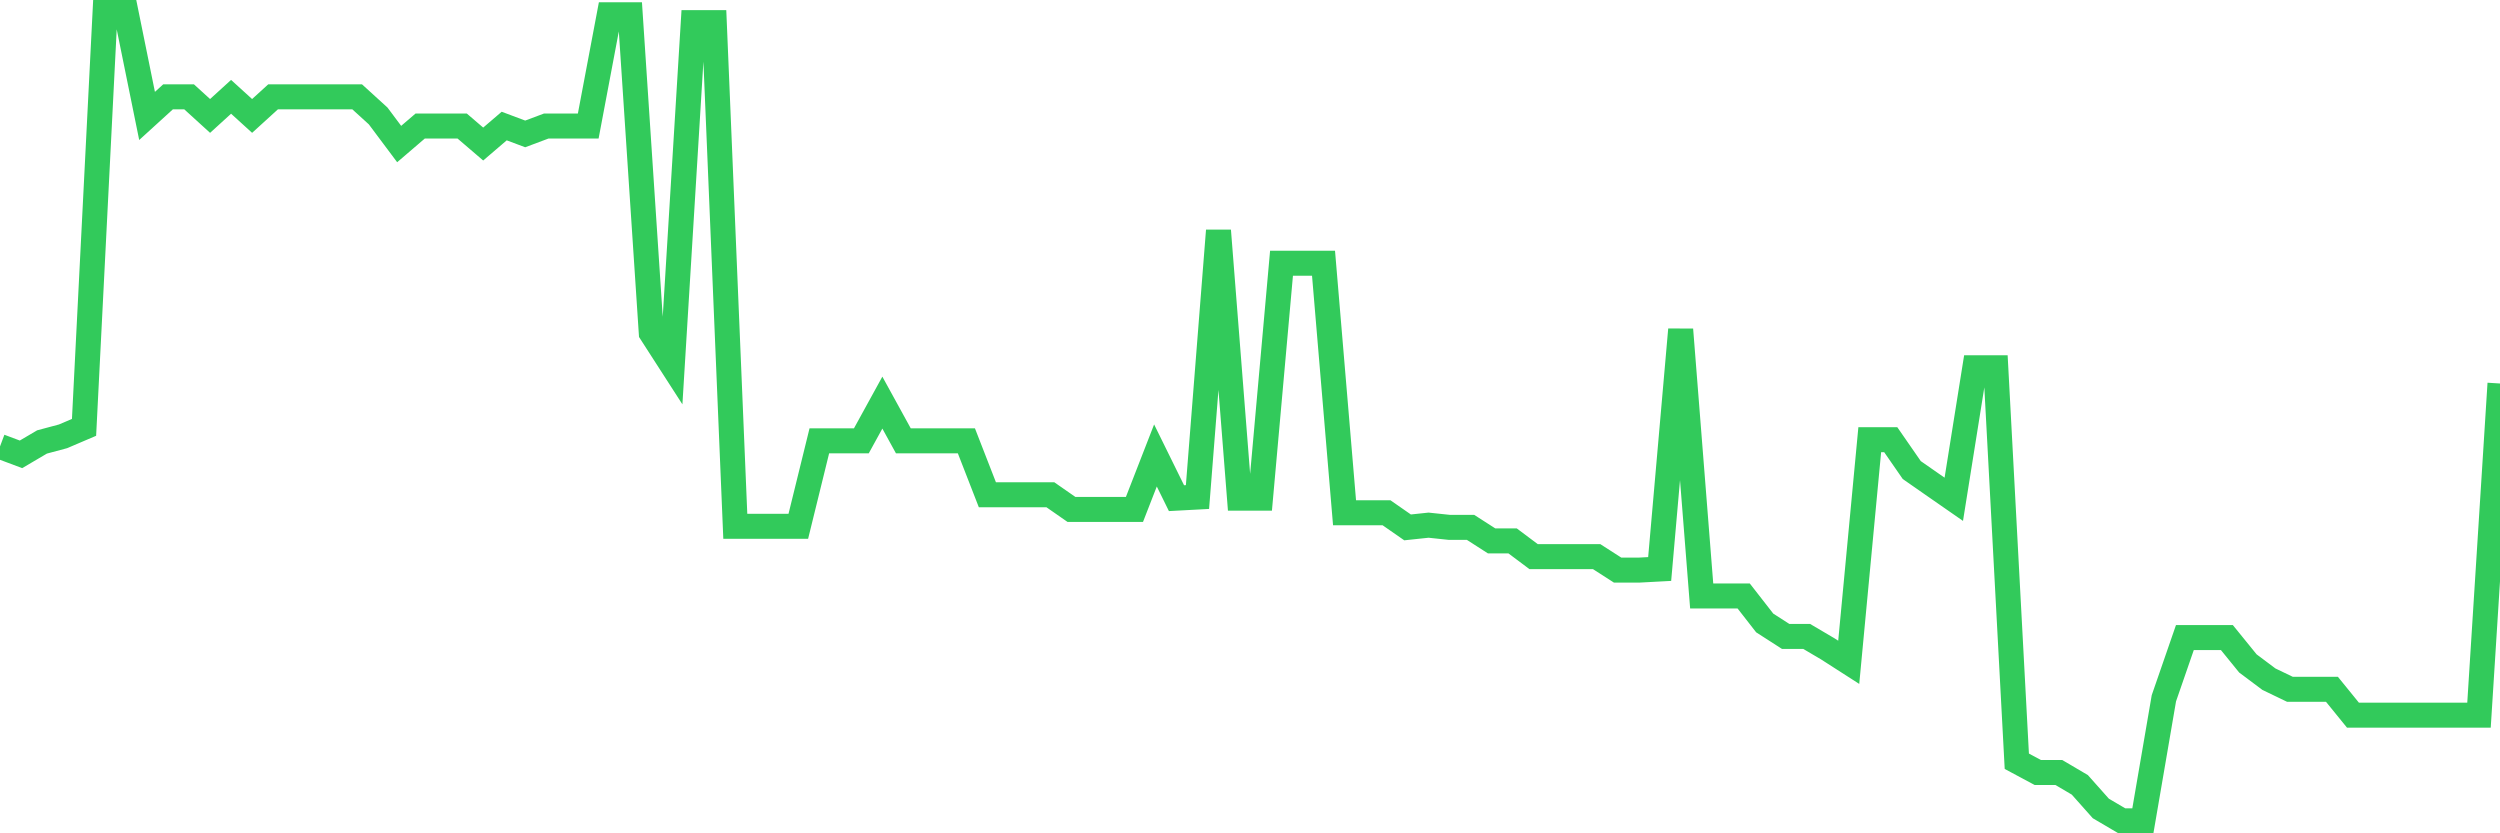 <svg
  xmlns="http://www.w3.org/2000/svg"
  xmlns:xlink="http://www.w3.org/1999/xlink"
  width="120"
  height="40"
  viewBox="0 0 120 40"
  preserveAspectRatio="none"
>
  <polyline
    points="0,21.43 1.008,21.808 2.017,21.214 3.025,20.944 4.034,20.513 5.042,0.6 6.05,0.6 7.059,5.565 8.067,4.647 9.076,4.647 10.084,5.565 11.092,4.647 12.101,5.565 13.109,4.647 14.118,4.647 15.126,4.647 16.134,4.647 17.143,4.647 18.151,5.565 19.16,6.914 20.168,6.05 21.176,6.05 22.185,6.05 23.193,6.914 24.202,6.05 25.21,6.428 26.218,6.05 27.227,6.05 28.235,6.05 29.244,0.708 30.252,0.708 31.261,15.98 32.269,17.545 33.277,1.086 34.286,1.086 35.294,25.261 36.303,25.261 37.311,25.261 38.319,25.261 39.328,21.16 40.336,21.16 41.345,21.16 42.353,19.325 43.361,21.16 44.37,21.16 45.378,21.16 46.387,21.16 47.395,23.75 48.403,23.75 49.412,23.75 50.42,23.75 51.429,24.452 52.437,24.452 53.445,24.452 54.454,24.452 55.462,21.862 56.471,23.912 57.479,23.858 58.487,11.069 59.496,23.912 60.504,23.912 61.513,12.634 62.521,12.634 63.529,12.634 64.538,24.614 65.546,24.614 66.555,24.614 67.563,25.315 68.571,25.208 69.58,25.315 70.588,25.315 71.597,25.963 72.605,25.963 73.613,26.718 74.622,26.718 75.63,26.718 76.639,26.718 77.647,27.366 78.655,27.366 79.664,27.312 80.672,15.818 81.681,28.607 82.689,28.607 83.697,28.607 84.706,29.902 85.714,30.55 86.723,30.55 87.731,31.144 88.739,31.791 89.748,21.106 90.756,21.106 91.765,22.563 92.773,23.265 93.782,23.966 94.79,17.653 95.798,17.653 96.807,36.54 97.815,37.08 98.824,37.08 99.832,37.673 100.84,38.806 101.849,39.4 102.857,39.4 103.866,33.518 104.874,30.604 105.882,30.604 106.891,30.604 107.899,31.845 108.908,32.601 109.916,33.086 110.924,33.086 111.933,33.086 112.941,34.327 113.95,34.327 114.958,34.327 115.966,34.327 116.975,34.327 117.983,34.327 118.992,34.327 120,18.408"
    fill="none"
    stroke="#32ca5b"
    stroke-width="1.2"
  >
  </polyline>
</svg>